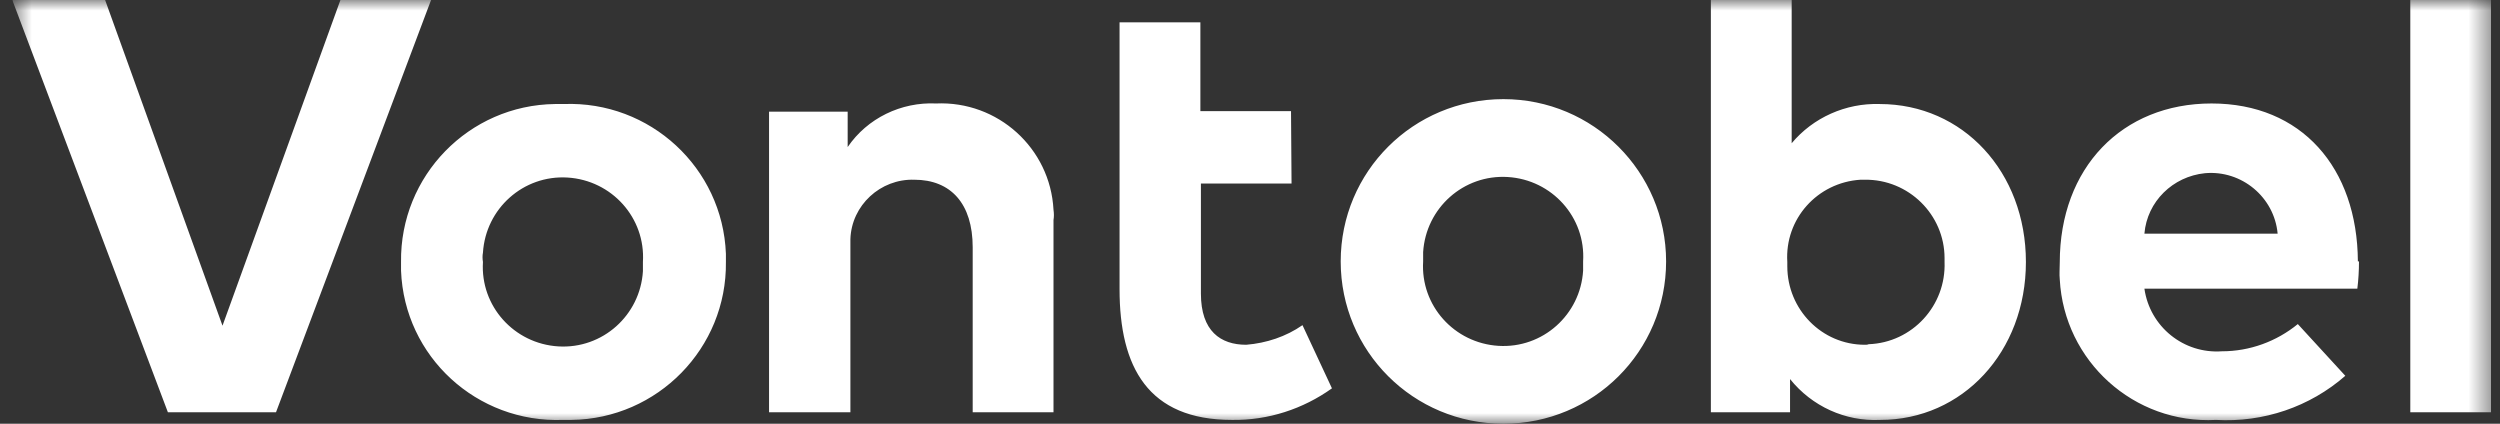 <svg width="118" height="20" viewBox="0 0 118 20" fill="none" xmlns="http://www.w3.org/2000/svg">
<rect x="0" y="0" width="118" height="20" fill="#333333" stroke="none"/>
<g clip-path="url(#clip0_755_1872)">
<mask id="mask0_755_1872" style="mask-type:alpha" maskUnits="userSpaceOnUse" x="0" y="0" width="118" height="20">
<rect x="0.58" width="117" height="20" fill="#D9D9D9"/>
</mask>
<g mask="url(#mask0_755_1872)">
<path d="M88.021 16.273C85.985 16.273 84.361 14.601 84.361 12.571C84.361 12.494 84.361 12.442 84.361 12.365C84.233 10.334 85.779 8.612 87.815 8.483C87.892 8.483 87.944 8.483 88.021 8.483C90.082 8.458 91.783 10.129 91.783 12.185C91.783 12.236 91.783 12.314 91.783 12.365C91.861 14.422 90.263 16.17 88.201 16.247C88.15 16.273 88.072 16.273 88.021 16.273ZM88.717 4.91C87.119 4.859 85.573 5.553 84.567 6.761V0H80.753V19.46H84.49V17.892C85.521 19.177 87.093 19.897 88.742 19.82C92.634 19.82 95.623 16.607 95.623 12.365C95.623 8.123 92.66 4.91 88.717 4.91ZM60.961 8.663H56.683V13.856C56.683 15.63 57.611 16.273 58.822 16.273C59.776 16.195 60.704 15.887 61.477 15.347L62.868 18.329C61.502 19.306 59.853 19.846 58.152 19.82C54.184 19.82 52.843 17.326 52.843 13.65V1.054H56.658V5.244H60.936L60.961 8.663ZM117.58 19.46H113.766V0H117.58V19.46ZM101.216 11.028H107.504C107.349 9.306 105.803 8.021 104.076 8.175C102.556 8.329 101.344 9.512 101.216 11.028ZM111.344 12.339C111.344 12.776 111.318 13.213 111.266 13.625H101.216C101.473 15.424 103.071 16.709 104.875 16.581C106.189 16.581 107.452 16.118 108.457 15.296L110.699 17.738C109.024 19.203 106.834 19.949 104.592 19.82C100.726 20.026 97.427 17.044 97.221 13.188C97.195 12.931 97.221 12.674 97.221 12.391C97.221 7.918 100.159 4.884 104.385 4.884C108.638 4.884 111.266 7.918 111.292 12.339M67.172 12.339C67.043 14.422 68.641 16.195 70.728 16.324C72.816 16.452 74.594 14.859 74.723 12.776C74.723 12.622 74.723 12.494 74.723 12.339C74.852 10.257 73.254 8.483 71.167 8.355C69.079 8.226 67.301 9.82 67.172 11.902C67.172 12.057 67.172 12.211 67.172 12.339ZM78.64 12.339C78.64 16.581 75.213 20 70.96 20C66.708 20 63.281 16.581 63.281 12.339C63.281 8.098 66.708 4.679 70.96 4.679C75.213 4.679 78.64 8.123 78.64 12.339ZM49.725 10.386V19.46H45.911V11.671C45.911 9.614 44.88 8.483 43.154 8.483C41.556 8.432 40.19 9.692 40.139 11.285C40.139 11.414 40.139 11.542 40.139 11.671V19.46H36.299V5.27H40.01V6.941C40.937 5.578 42.535 4.807 44.184 4.884C47.097 4.756 49.571 6.992 49.725 9.897C49.751 10.077 49.751 10.231 49.725 10.386ZM22.795 12.365C22.666 14.447 24.264 16.221 26.351 16.35C28.438 16.478 30.217 14.884 30.346 12.802C30.346 12.648 30.346 12.519 30.346 12.365C30.474 10.283 28.877 8.509 26.789 8.38C24.702 8.252 22.924 9.846 22.795 11.928C22.769 12.057 22.769 12.211 22.795 12.365ZM34.263 12.365C34.314 16.427 31.041 19.769 26.97 19.82C26.841 19.82 26.712 19.82 26.583 19.82C22.511 19.974 19.084 16.838 18.929 12.776C18.929 12.648 18.929 12.494 18.929 12.365C18.877 8.303 22.125 4.961 26.196 4.91C26.325 4.91 26.48 4.91 26.609 4.91C30.68 4.756 34.108 7.918 34.263 11.979C34.263 12.108 34.263 12.236 34.263 12.365ZM13.027 19.46H7.925L0.58 0H4.961L10.502 15.373L16.068 0H20.346L13.027 19.46Z" fill="white"/>
</g>
</g>
<defs>
<clipPath id="clip0_755_1872">
<rect width="117" height="20" fill="white" transform="translate(0.58)"/>
</clipPath>
</defs>
</svg>
